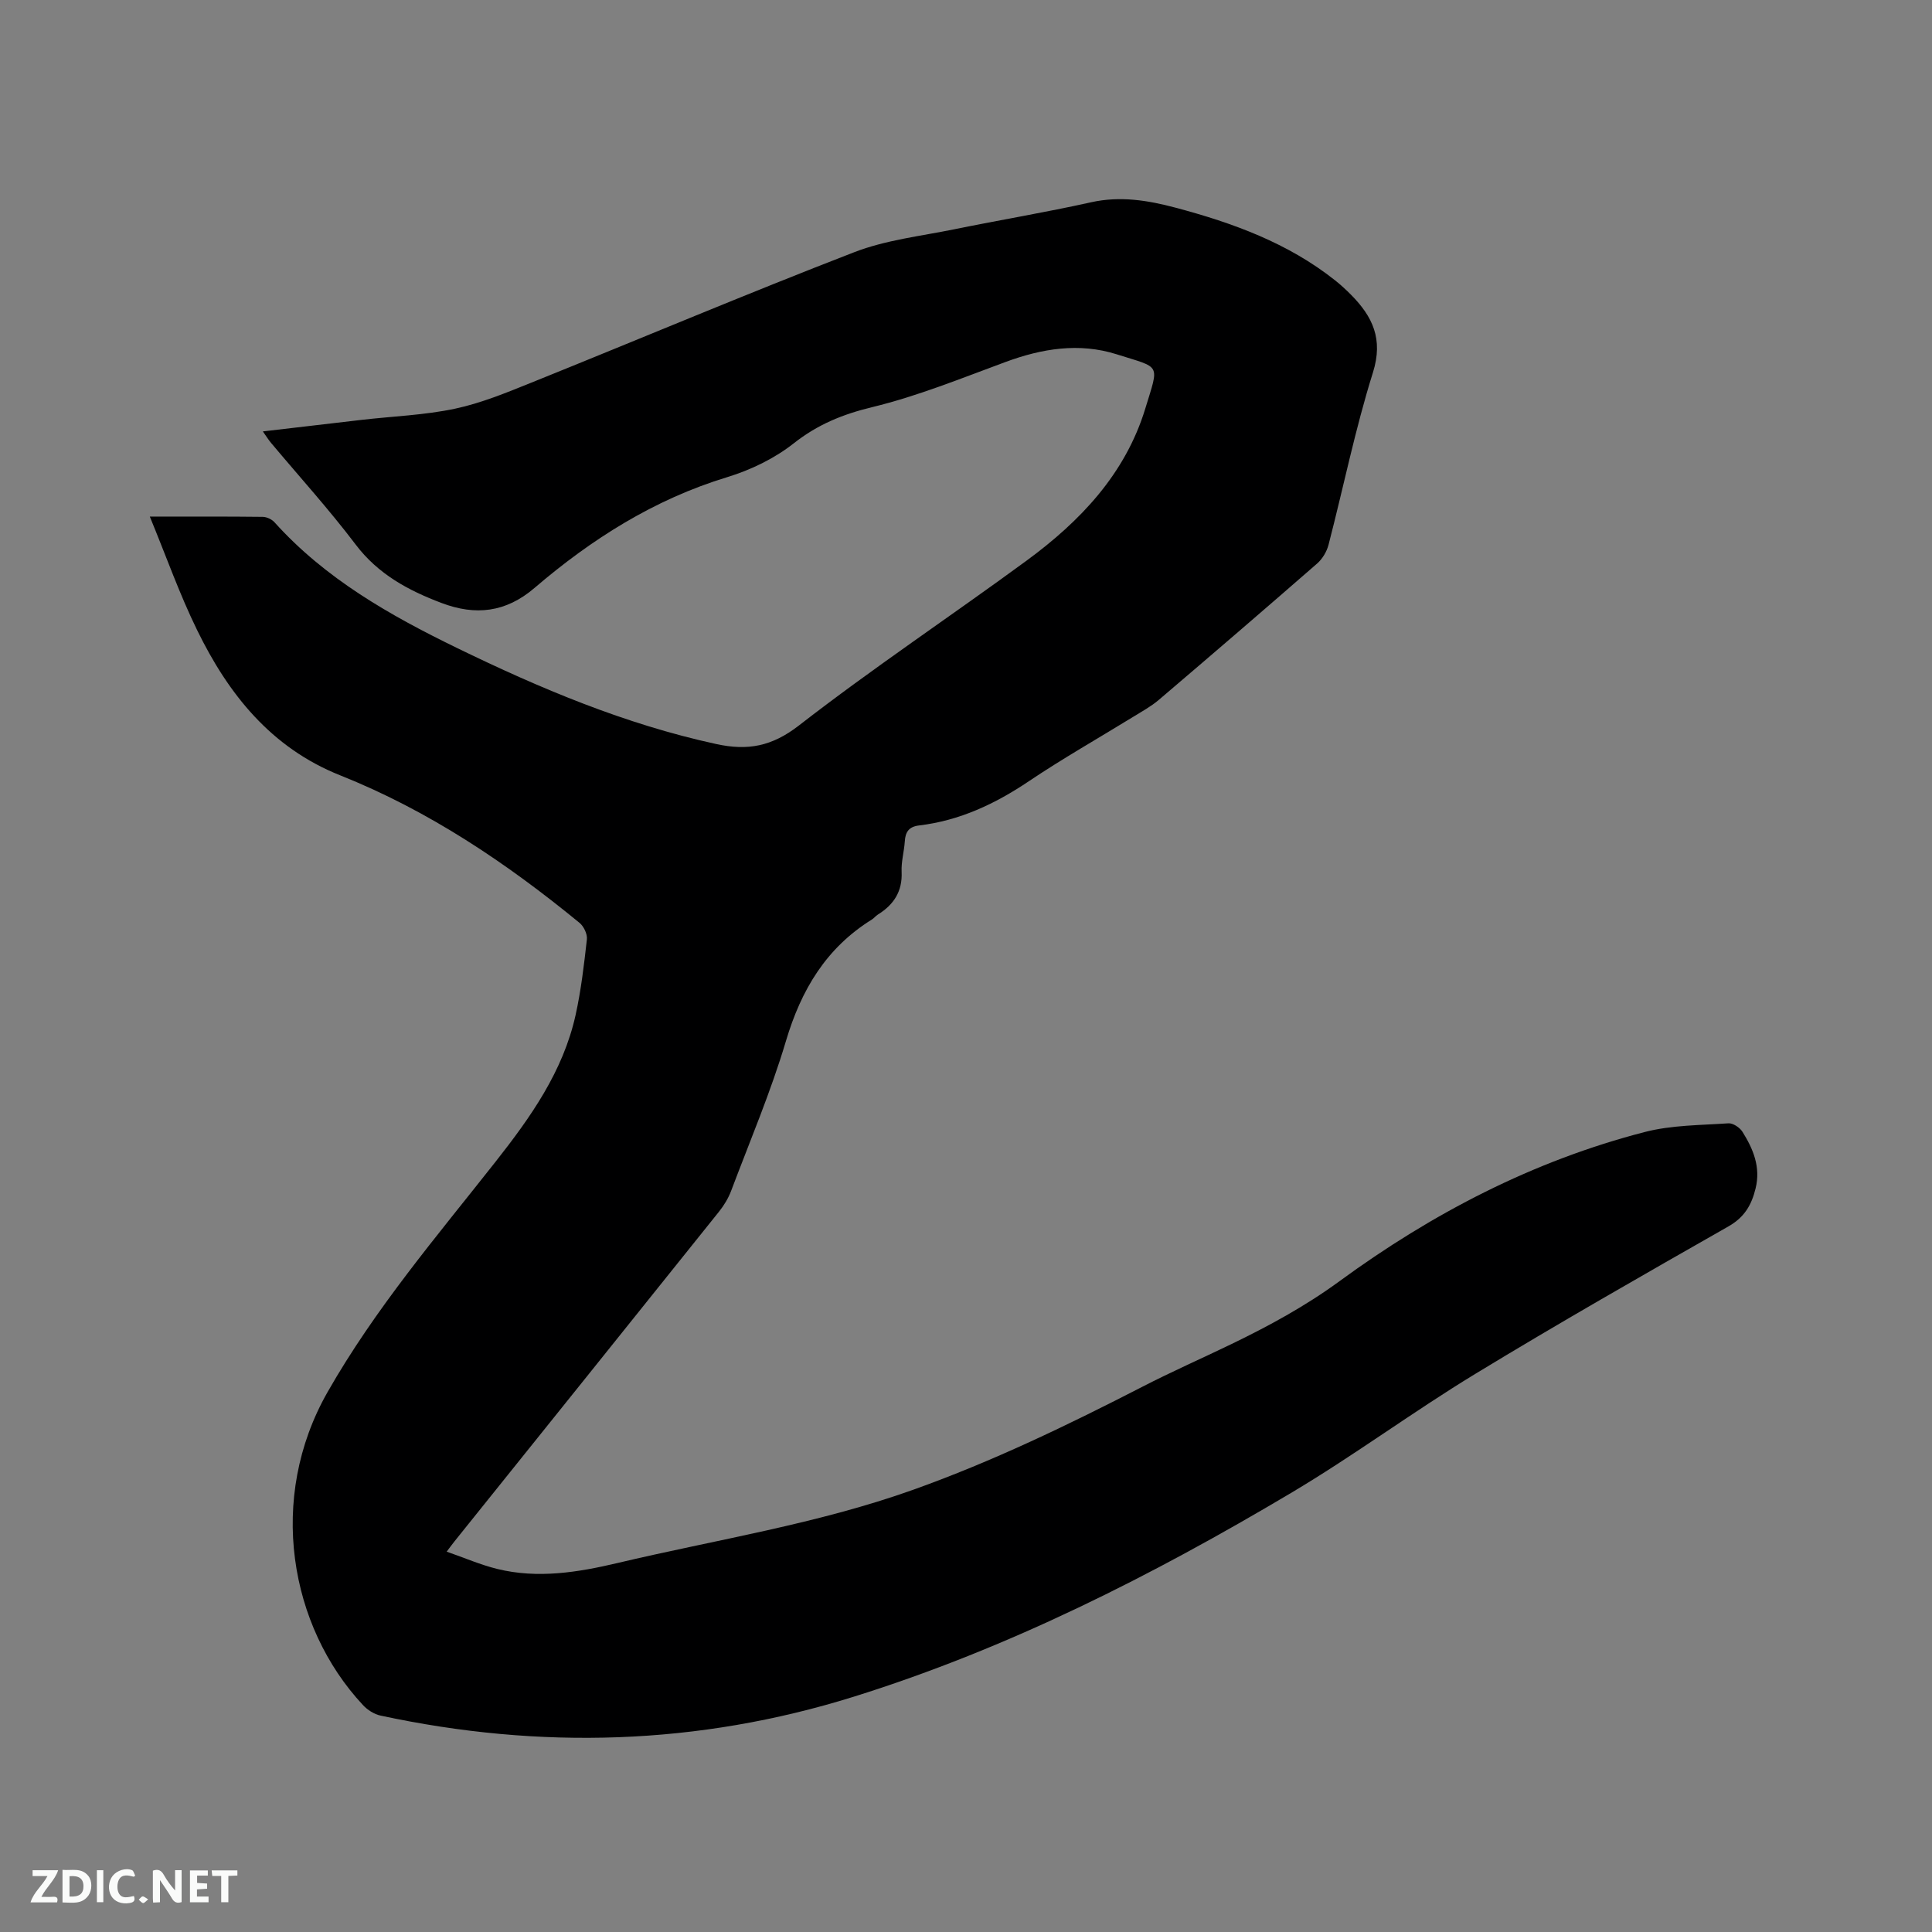 <svg enable-background="new 0 0 400 400" viewBox="0 0 400 400" xmlns="http://www.w3.org/2000/svg"><rect x="0" y="0" width="400" height="400" fill="#808080" stroke="none"/><path d="m31.02 106.96c8.55 0 15.96-.04 23.37.05.83.01 1.88.5 2.44 1.12 10.5 11.67 23.85 19.24 37.71 25.99 17.25 8.4 34.88 15.83 53.77 19.93 6.48 1.41 11.49.51 17.1-3.85 15.31-11.88 31.47-22.64 47.11-34.11 11.11-8.15 20.48-17.96 24.61-31.53 2.87-9.43 3.33-8.27-5.95-11.21-7.75-2.45-15.44-1.2-23.01 1.6-9.11 3.36-18.18 7.06-27.58 9.34-6.12 1.48-11.3 3.59-16.26 7.5-3.98 3.14-8.89 5.51-13.77 7-15.12 4.6-28.08 12.82-39.9 22.94-5.98 5.12-12.27 5.75-19.22 3.12-6.89-2.6-13.16-5.96-17.82-12.13-5.5-7.26-11.64-14.03-17.5-21.02-.52-.62-.95-1.32-1.7-2.38 7.11-.83 13.82-1.63 20.53-2.4 6.42-.74 12.95-.97 19.24-2.3 5.42-1.15 10.66-3.32 15.83-5.4 22.29-8.98 44.43-18.34 66.83-27 6.53-2.53 13.74-3.33 20.68-4.74 9.44-1.93 18.96-3.51 28.36-5.6 6.05-1.35 11.8-.4 17.54 1.13 11.83 3.15 23.24 7.3 32.98 15.03 1.16.92 2.26 1.93 3.3 2.98 4.47 4.52 6.72 9.17 4.54 16.11-3.67 11.7-6.11 23.78-9.19 35.66-.37 1.42-1.27 2.93-2.37 3.89-10.87 9.48-21.8 18.88-32.78 28.23-1.6 1.36-3.49 2.39-5.29 3.5-7.22 4.44-14.61 8.63-21.63 13.35-6.97 4.69-14.32 8.14-22.7 9.14-2.1.25-2.84 1.33-2.96 3.29-.14 2.11-.76 4.22-.66 6.31.19 4.07-1.64 6.82-4.93 8.86-.45.28-.78.74-1.22 1.01-9.47 5.88-14.64 14.55-17.79 25.13-3.13 10.53-7.46 20.71-11.34 31.01-.58 1.55-1.49 3.05-2.52 4.34-18.22 22.76-36.48 45.48-54.73 68.22-.4.49-.77 1.01-1.66 2.18 3.7 1.29 7.03 2.74 10.5 3.59 8.36 2.05 16.68.7 24.85-1.23 20.48-4.85 41.36-8.07 61.29-15.19 16.4-5.86 32.01-13.39 47.46-21.34 6.02-3.1 12.23-5.83 18.33-8.78 7.79-3.77 15.3-7.84 22.4-13.03 19.17-14.03 40.11-24.94 63.26-30.91 5.55-1.43 11.5-1.39 17.29-1.79.95-.06 2.35.88 2.9 1.76 2.22 3.55 3.8 7.29 2.72 11.71-.84 3.44-2.3 5.98-5.62 7.87-17.58 10.01-35.16 20.04-52.44 30.55-12.94 7.87-25.15 16.93-38.16 24.66-28.73 17.07-58.48 32.16-90.49 42.16-32.23 10.07-64.98 11-97.96 3.92-1.33-.28-2.73-1.17-3.66-2.18-15.24-16.32-19.85-42.84-7.33-64.81 9.86-17.3 22.59-32.21 34.76-47.66 7.26-9.22 14-18.71 16.59-30.4 1.14-5.15 1.75-10.42 2.34-15.67.12-1.08-.64-2.68-1.51-3.4-15.14-12.42-31.28-23.27-49.58-30.56-14.3-5.7-23.15-16.82-29.61-30.07-3.61-7.36-6.35-15.14-9.79-23.49z" fill="#000001"/><g fill="#fafbfa"><path d="m37.59 393.81c-.92.31-1.52.05-2-.78-.7-1.2-1.52-2.34-2.47-3.78v4.59c-.55.03-.95.05-1.41.07-.03-.37-.06-.64-.06-.91 0-1.91 0-3.81 0-5.7 1.13-.41 1.77-.03 2.29.91.62 1.11 1.38 2.14 2.31 3.19v-4.2h1.35v6.61z"/><path d="m12.94 393.88v-6.75c1.9.19 3.93-.54 5.37 1.29.8 1.01.78 2.88.03 3.97-1.37 1.97-3.4 1.51-5.4 1.49m1.45-1.22c2.04.12 2.92-.58 2.89-2.21-.03-1.51-.98-2.19-2.89-2z"/><path d="m11.81 393.87h-5.49c.68-2.18 2.47-3.48 3.51-5.45h-3.08v-1.21h5.29c-.71 2.13-2.44 3.48-3.47 5.51.86 0 1.63.04 2.39-.01.79-.05 1.14.21.85 1.16"/><path d="m39.33 393.86v-6.61h3.7v1.07h-2.22v1.52c.68.04 1.34.09 2.07.13v1.07c-.72.05-1.38.09-2.1.14v1.48h2.4v1.19h-3.85z"/><path d="m27.71 388.56c-1.15-.3-2.46-.61-3.1.64-.37.73-.41 1.93-.06 2.67.63 1.35 1.99.93 3.17.68.35.94-.01 1.32-.93 1.46-1.62.25-3.05-.27-3.76-1.48-.73-1.24-.6-3.03.31-4.17.88-1.11 2.71-1.7 4-1.16.32.13.44.74.65 1.12-.1.08-.19.16-.28.24"/><path d="m49.15 387.24v1.07c-.59.02-1.17.05-1.87.08v5.44h-1.48v-5.44h-1.85c-.05-.4-.08-.73-.13-1.15z"/><path d="m20.06 387.21h1.33v6.62h-1.33z"/><path d="m30.68 393.25c-.49.38-.8.79-1.05.76-.32-.05-.6-.45-.9-.7.26-.24.51-.64.8-.67.29-.04.62.3 1.15.61"/></g></svg>